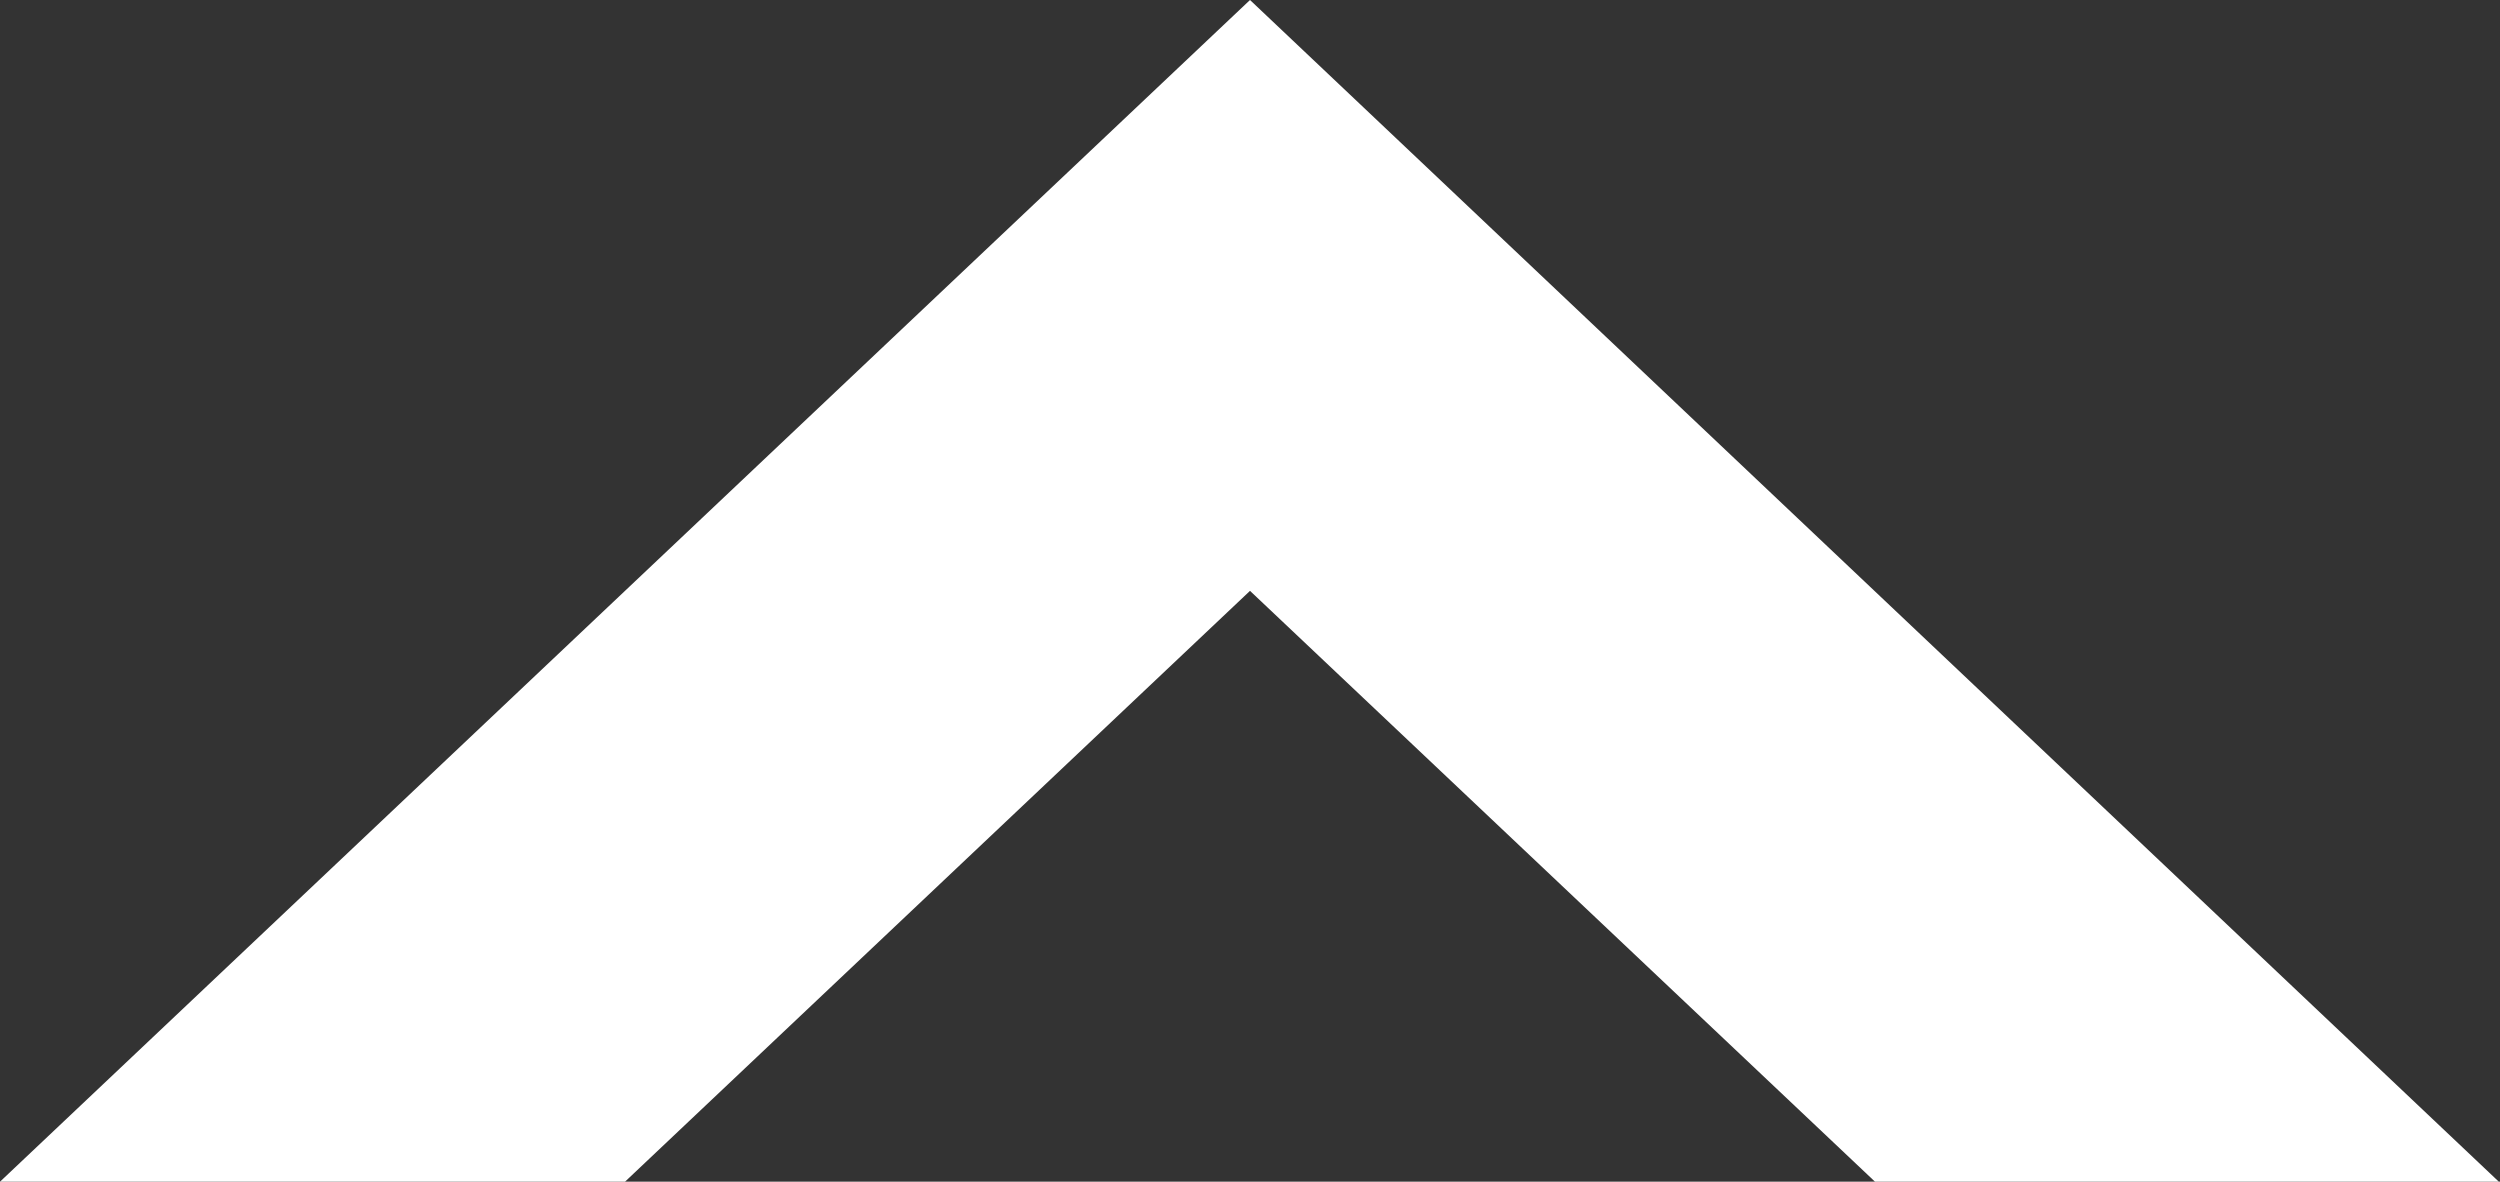 <svg xmlns="http://www.w3.org/2000/svg" width="21.156" height="10" viewBox="0 0 21.156 10">
  <rect x="0" y="0" width="21.156" height="10" fill="#333333" stroke="none"/>
  <path id="_前面オブジェクトで型抜き_38" d="M0,21.156V15.867l5-5.289L0,5.289V0L10,10.578,0,21.146H0Z" transform="translate(0 10) rotate(-90)" fill="#fff"/>
</svg>
